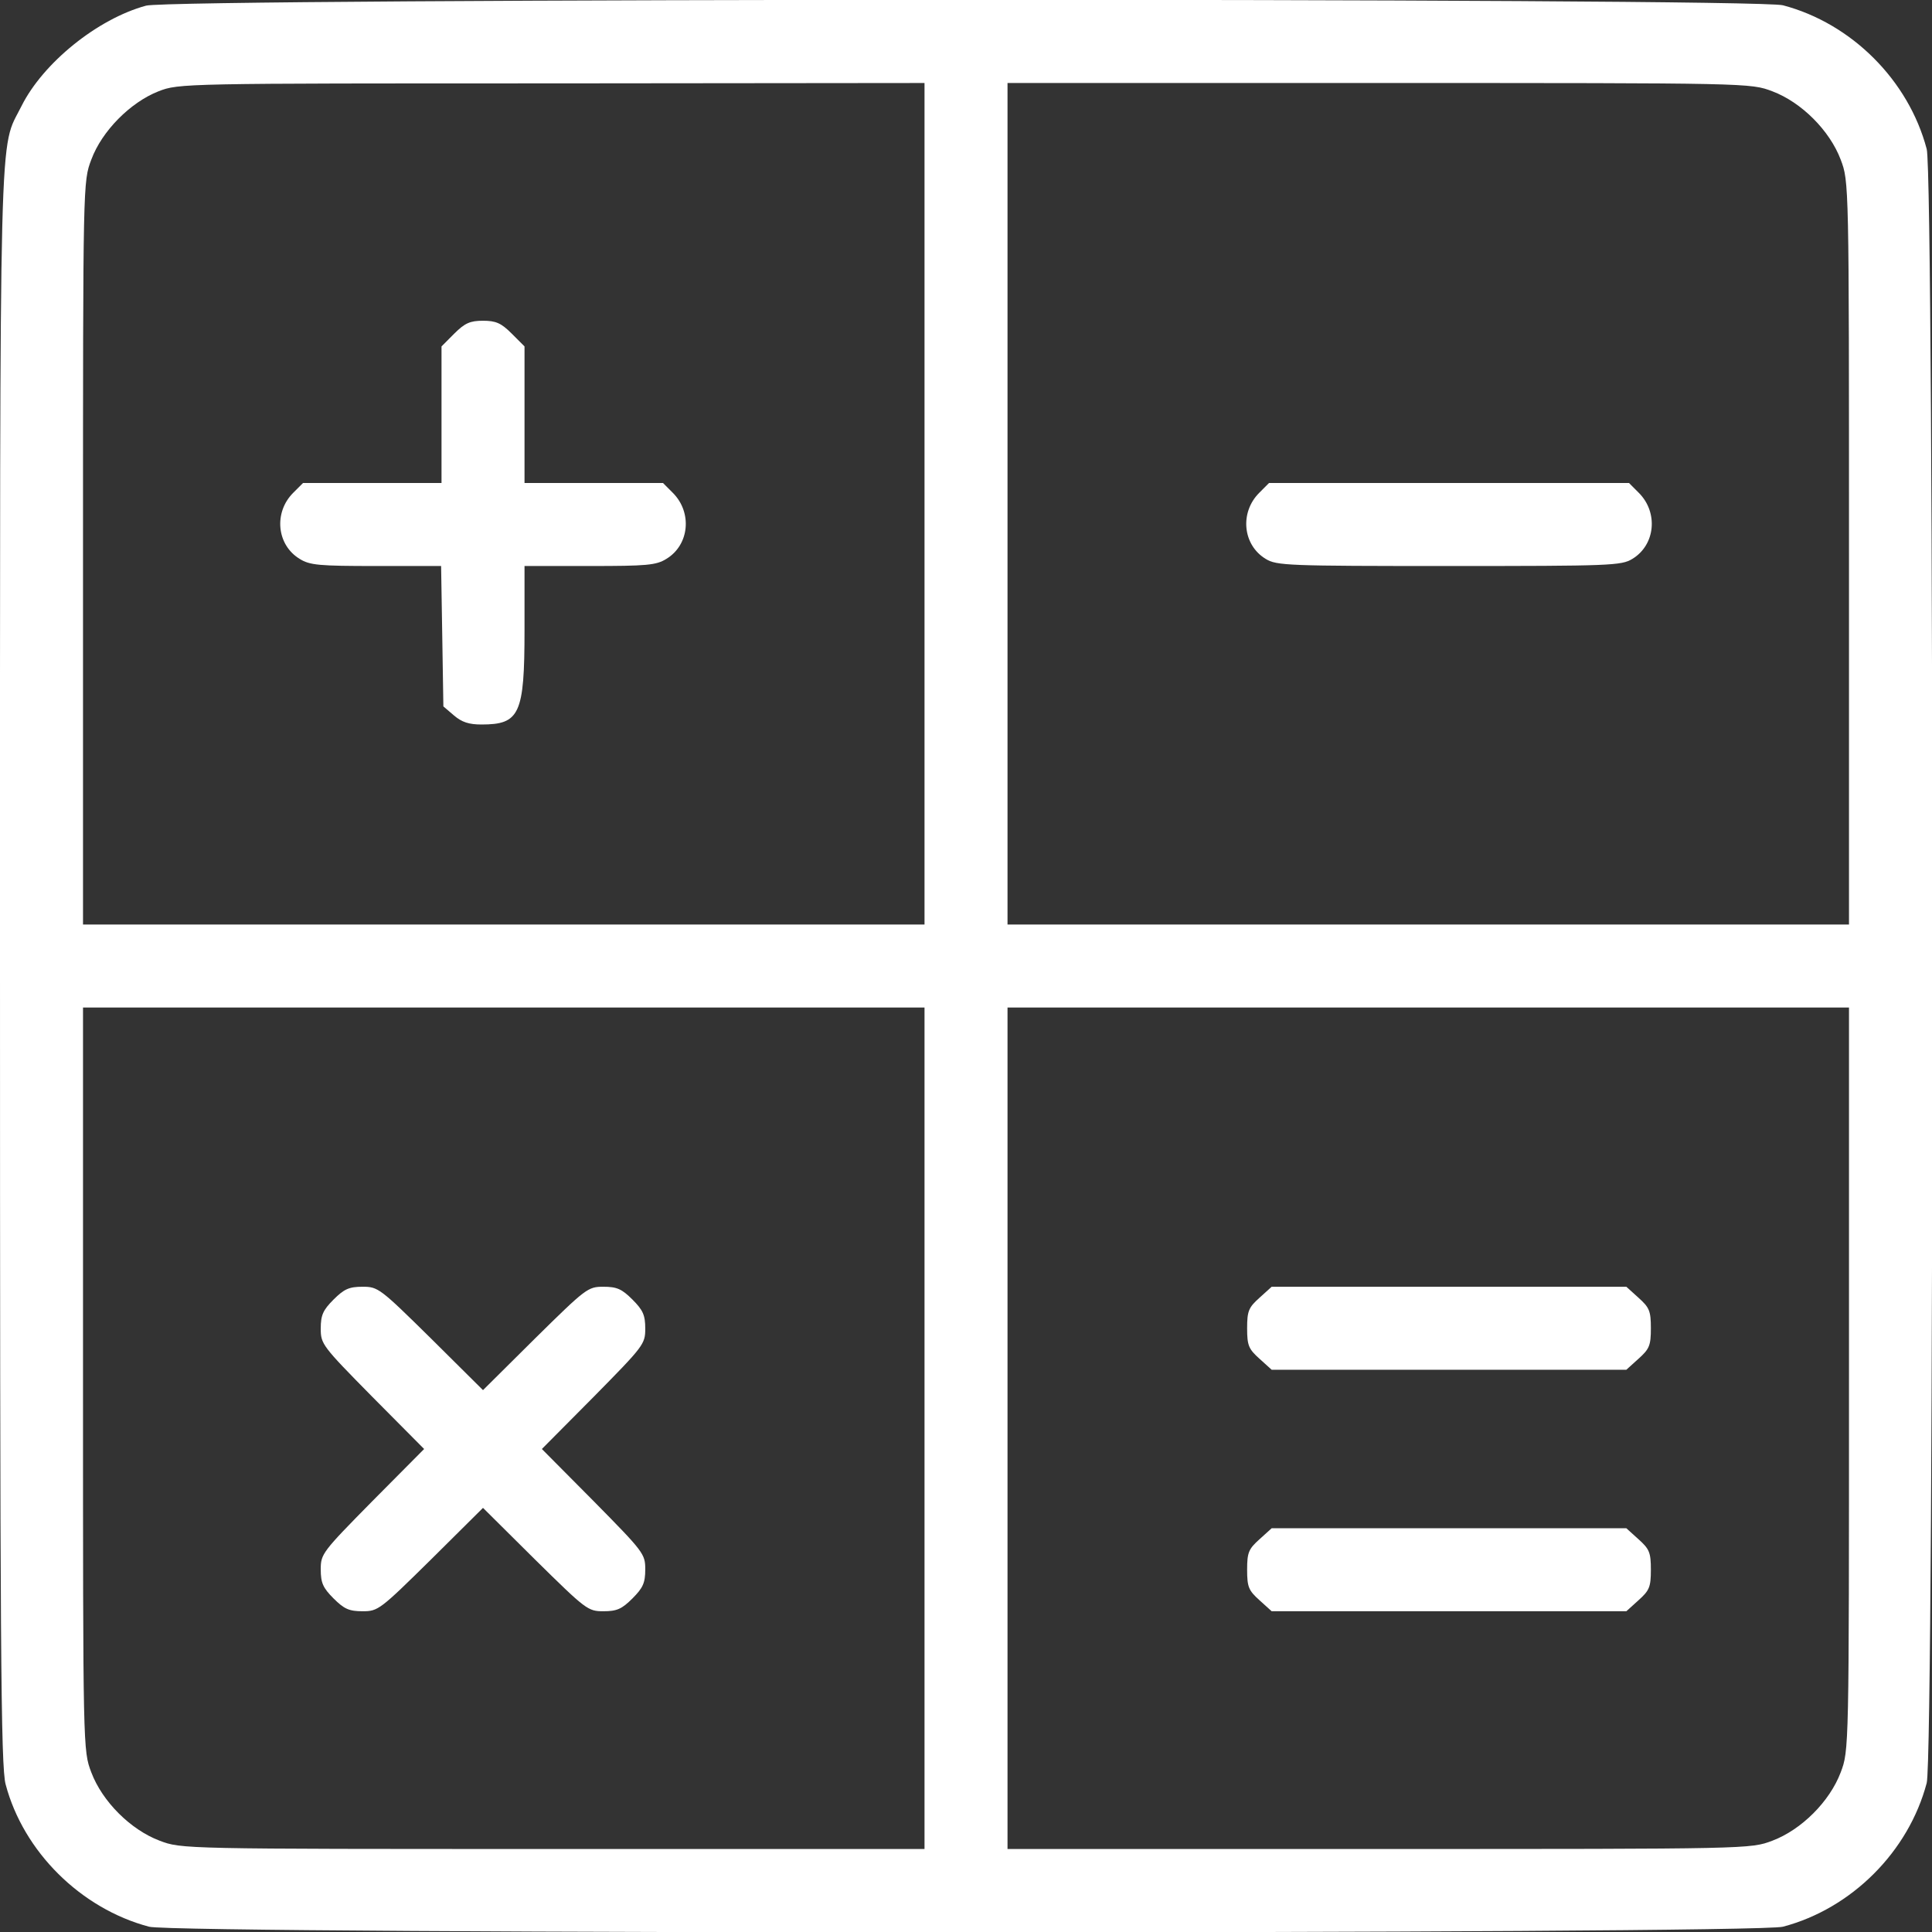 <svg width="57" height="57" viewBox="0 0 57 57" fill="none" xmlns="http://www.w3.org/2000/svg">
<rect x="0" y="0" width="57" height="57" fill="#333333" stroke="none"/>
<g clip-path="url(#clip0_170_3471)">
<path d="M4.309 0.167C2.873 0.557 1.269 1.859 0.635 3.128C-0.033 4.475 0 2.828 0 28.5C0 48.561 0.023 52.135 0.167 52.647C0.691 54.629 2.383 56.31 4.398 56.844C5.222 57.067 51.779 57.067 52.603 56.844C54.629 56.31 56.31 54.629 56.844 52.603C57.067 51.779 57.067 5.221 56.844 4.398C56.31 2.371 54.629 0.69 52.603 0.156C51.779 -0.067 5.11 -0.056 4.309 0.167ZM27.276 14.862V27.276H14.863H2.449V16.31C2.449 5.366 2.449 5.355 2.694 4.709C3.006 3.863 3.852 3.017 4.676 2.694C5.277 2.46 5.389 2.46 16.288 2.46L27.276 2.449V14.862ZM52.291 2.694C53.148 3.017 53.983 3.852 54.306 4.709C54.551 5.355 54.551 5.366 54.551 16.31V27.276H42.138H29.725V14.862V2.449H40.691C51.634 2.449 51.645 2.449 52.291 2.694ZM27.276 42.138V54.551H16.31C5.366 54.551 5.355 54.551 4.709 54.306C3.852 53.983 3.017 53.148 2.694 52.291C2.449 51.645 2.449 51.634 2.449 40.691V29.725H14.863H27.276V42.138ZM54.551 40.691C54.551 51.634 54.551 51.645 54.306 52.291C53.983 53.148 53.148 53.983 52.291 54.306C51.645 54.551 51.634 54.551 40.691 54.551H29.725V42.138V29.725H42.138H54.551V40.691Z" fill="white"/>
<path d="M13.404 9.841L13.026 10.22V12.235V14.25H10.977H8.94L8.65 14.54C8.072 15.118 8.161 16.076 8.84 16.488C9.14 16.677 9.419 16.699 11.1 16.699H13.014L13.048 18.77L13.081 20.841L13.393 21.108C13.627 21.308 13.838 21.375 14.206 21.375C15.33 21.375 15.475 21.074 15.475 18.592V16.699H17.401C19.082 16.699 19.36 16.677 19.661 16.488C20.34 16.076 20.429 15.118 19.85 14.54L19.561 14.25H17.523H15.475V12.235V10.22L15.096 9.841C14.785 9.53 14.629 9.463 14.25 9.463C13.872 9.463 13.716 9.53 13.404 9.841Z" fill="white"/>
<path d="M37.151 14.54C36.572 15.118 36.661 16.076 37.34 16.488C37.663 16.688 37.985 16.699 42.75 16.699C47.515 16.699 47.838 16.688 48.161 16.488C48.84 16.076 48.929 15.118 48.35 14.54L48.061 14.25H42.75H37.44L37.151 14.54Z" fill="white"/>
<path d="M9.841 38.341C9.53 38.653 9.463 38.798 9.463 39.199C9.463 39.655 9.507 39.711 10.988 41.214L12.513 42.75L10.988 44.286C9.507 45.789 9.463 45.845 9.463 46.301C9.463 46.702 9.53 46.847 9.841 47.159C10.153 47.47 10.298 47.537 10.699 47.537C11.155 47.537 11.211 47.493 12.714 46.012L14.25 44.487L15.786 46.012C17.289 47.493 17.345 47.537 17.801 47.537C18.202 47.537 18.347 47.47 18.659 47.159C18.97 46.847 19.037 46.702 19.037 46.301C19.037 45.845 18.993 45.789 17.512 44.286L15.987 42.75L17.512 41.214C18.993 39.711 19.037 39.655 19.037 39.199C19.037 38.798 18.97 38.653 18.659 38.341C18.347 38.03 18.202 37.963 17.801 37.963C17.345 37.963 17.289 38.007 15.786 39.488L14.25 41.013L12.714 39.488C11.211 38.007 11.155 37.963 10.699 37.963C10.298 37.963 10.153 38.03 9.841 38.341Z" fill="white"/>
<path d="M37.161 38.286C36.839 38.575 36.794 38.675 36.794 39.188C36.794 39.7 36.839 39.8 37.161 40.089L37.518 40.412H42.75H47.982L48.339 40.089C48.661 39.8 48.706 39.7 48.706 39.188C48.706 38.675 48.661 38.575 48.339 38.286L47.982 37.963H42.75H37.518L37.161 38.286Z" fill="white"/>
<path d="M37.161 45.411C36.839 45.7 36.794 45.8 36.794 46.312C36.794 46.825 36.839 46.925 37.161 47.214L37.518 47.537H42.75H47.982L48.339 47.214C48.661 46.925 48.706 46.825 48.706 46.312C48.706 45.8 48.661 45.7 48.339 45.411L47.982 45.088H42.75H37.518L37.161 45.411Z" fill="white"/>
</g>
<defs>
<clipPath id="clip0_170_3471">
<rect width="57" height="57" fill="white"/>
</clipPath>
</defs>
</svg>
